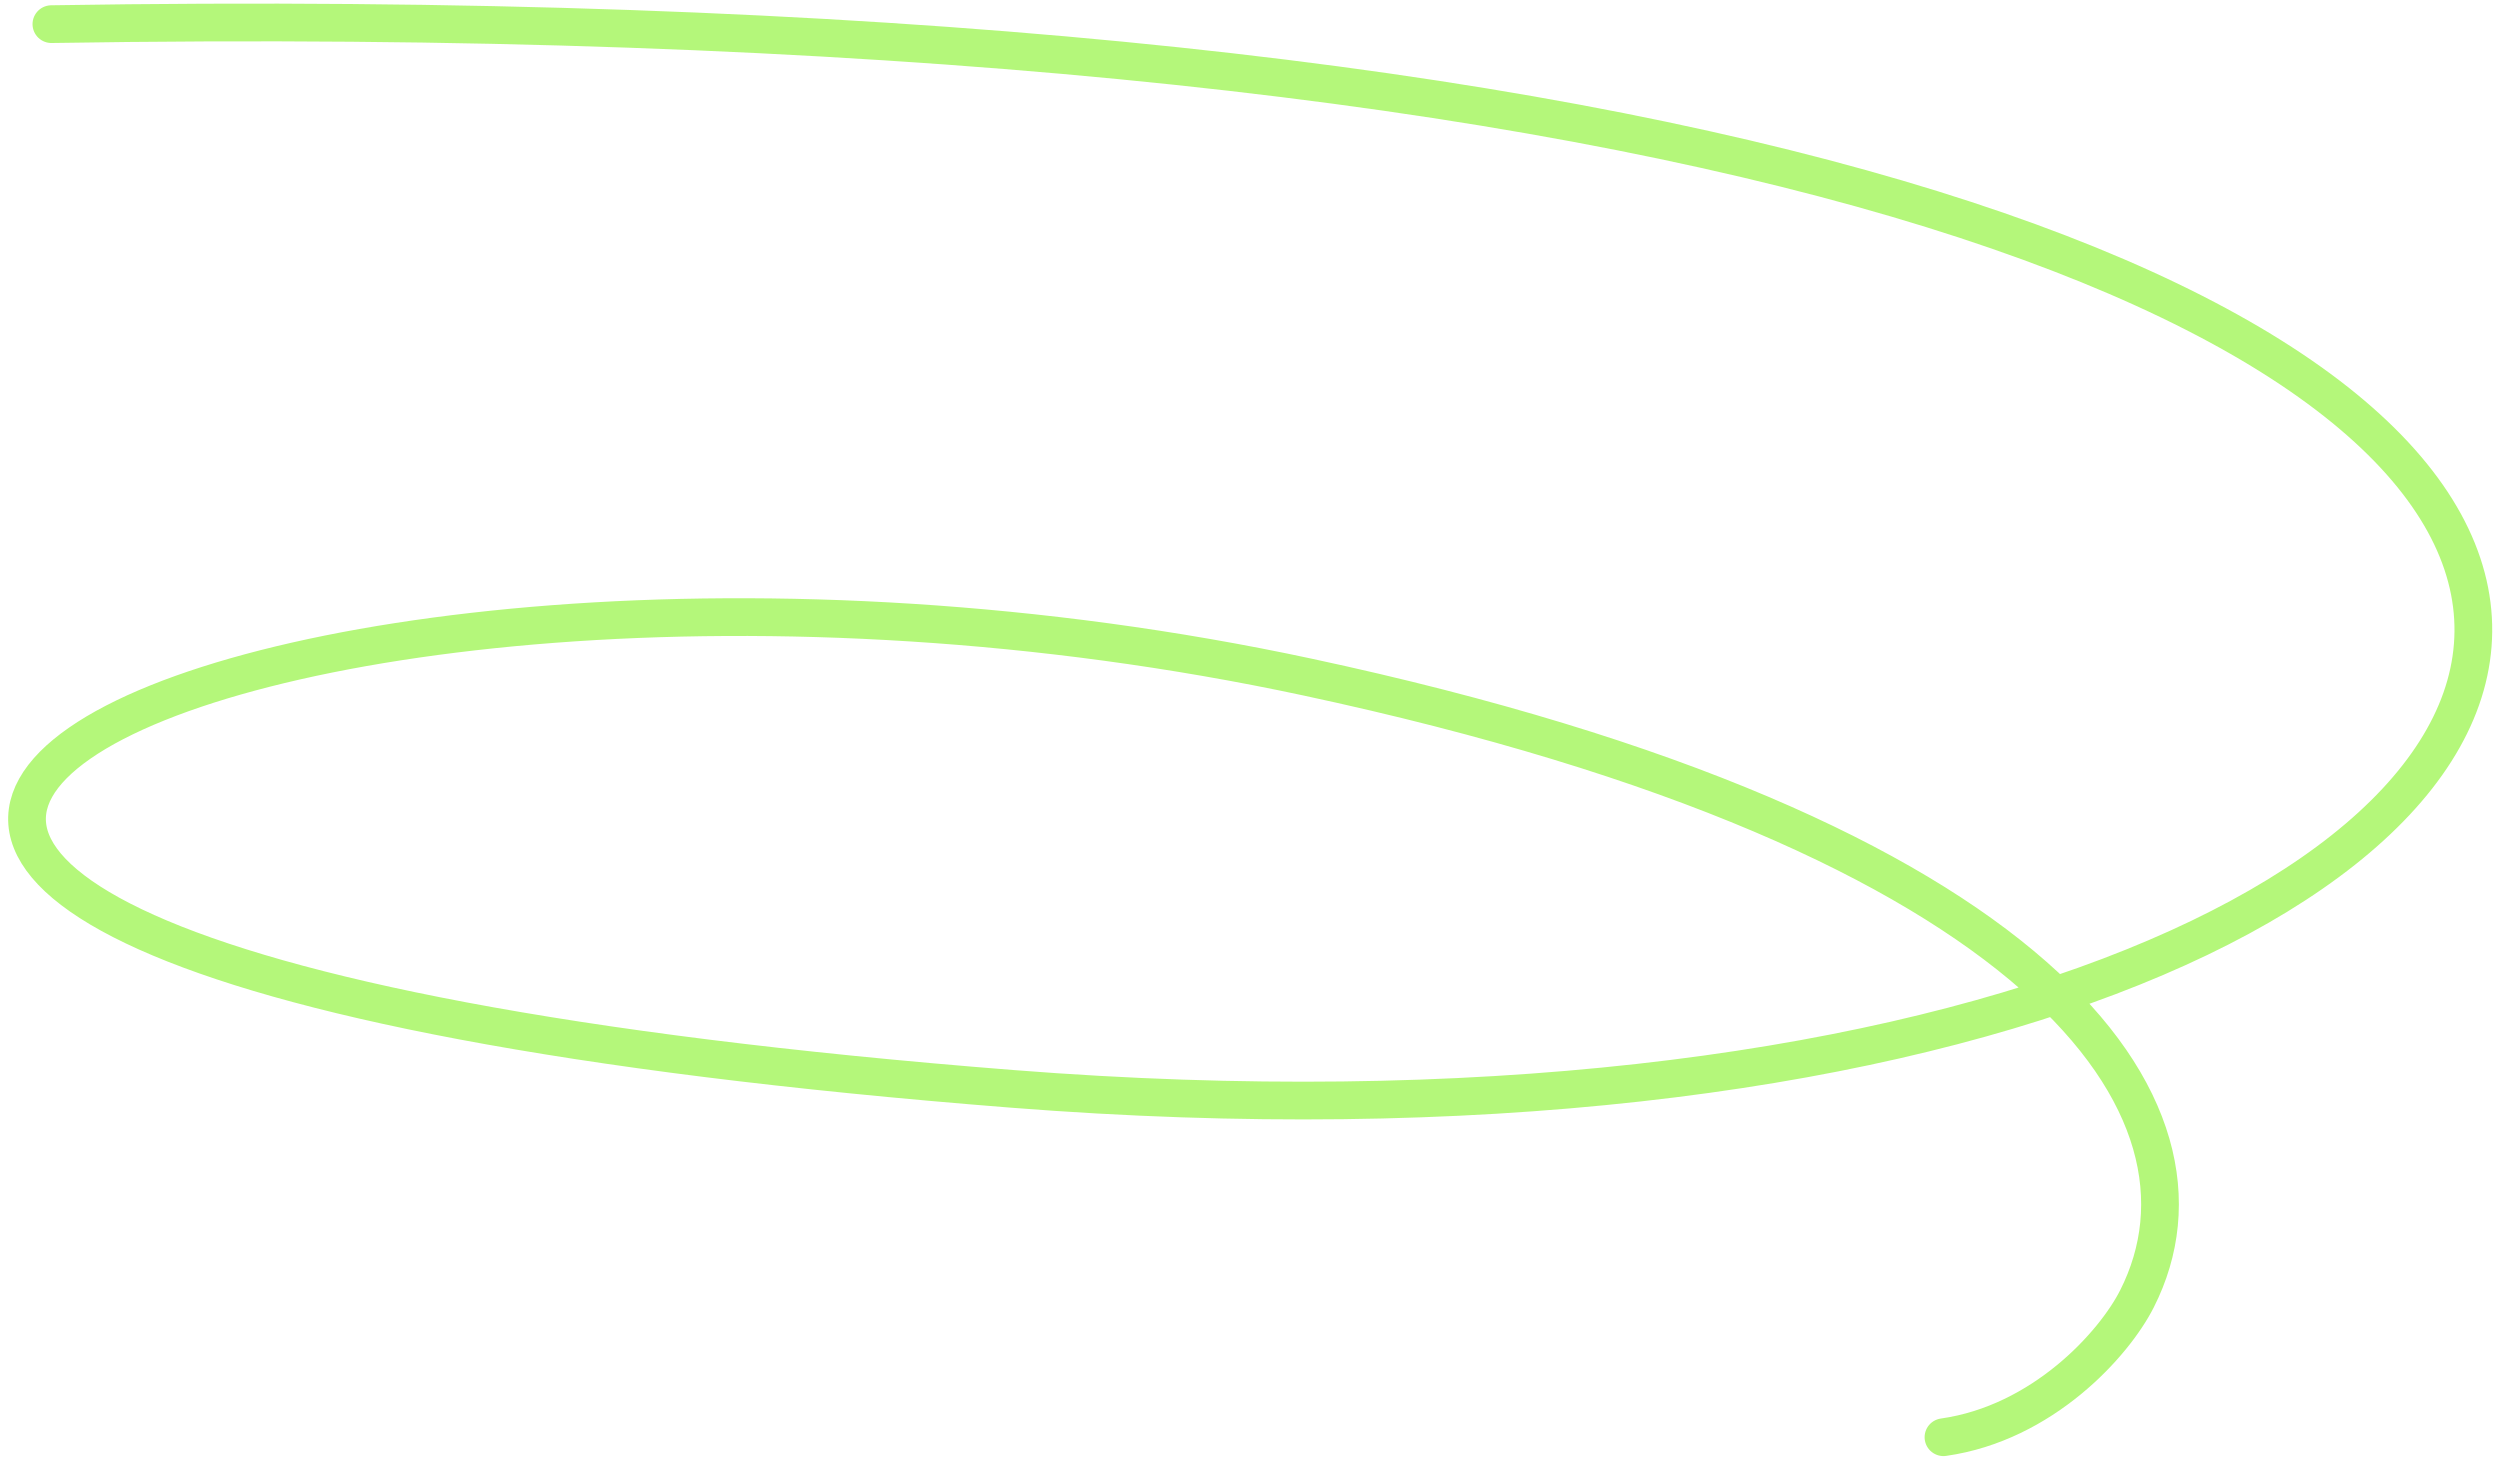 <?xml version="1.0" encoding="UTF-8"?> <svg xmlns="http://www.w3.org/2000/svg" width="248" height="145" viewBox="0 0 248 145" fill="none"><path d="M5.098 2.395C334.121 -2.94 283.985 122.465 100.426 108.016C-78.391 93.941 22.78 44.255 129.69 67.163C202.676 82.803 221.496 110.032 211.991 128.835C209.716 133.341 202.643 141.176 192.792 142.572" stroke="#B4F77A" stroke-width="3.742" stroke-linecap="round"></path></svg> 